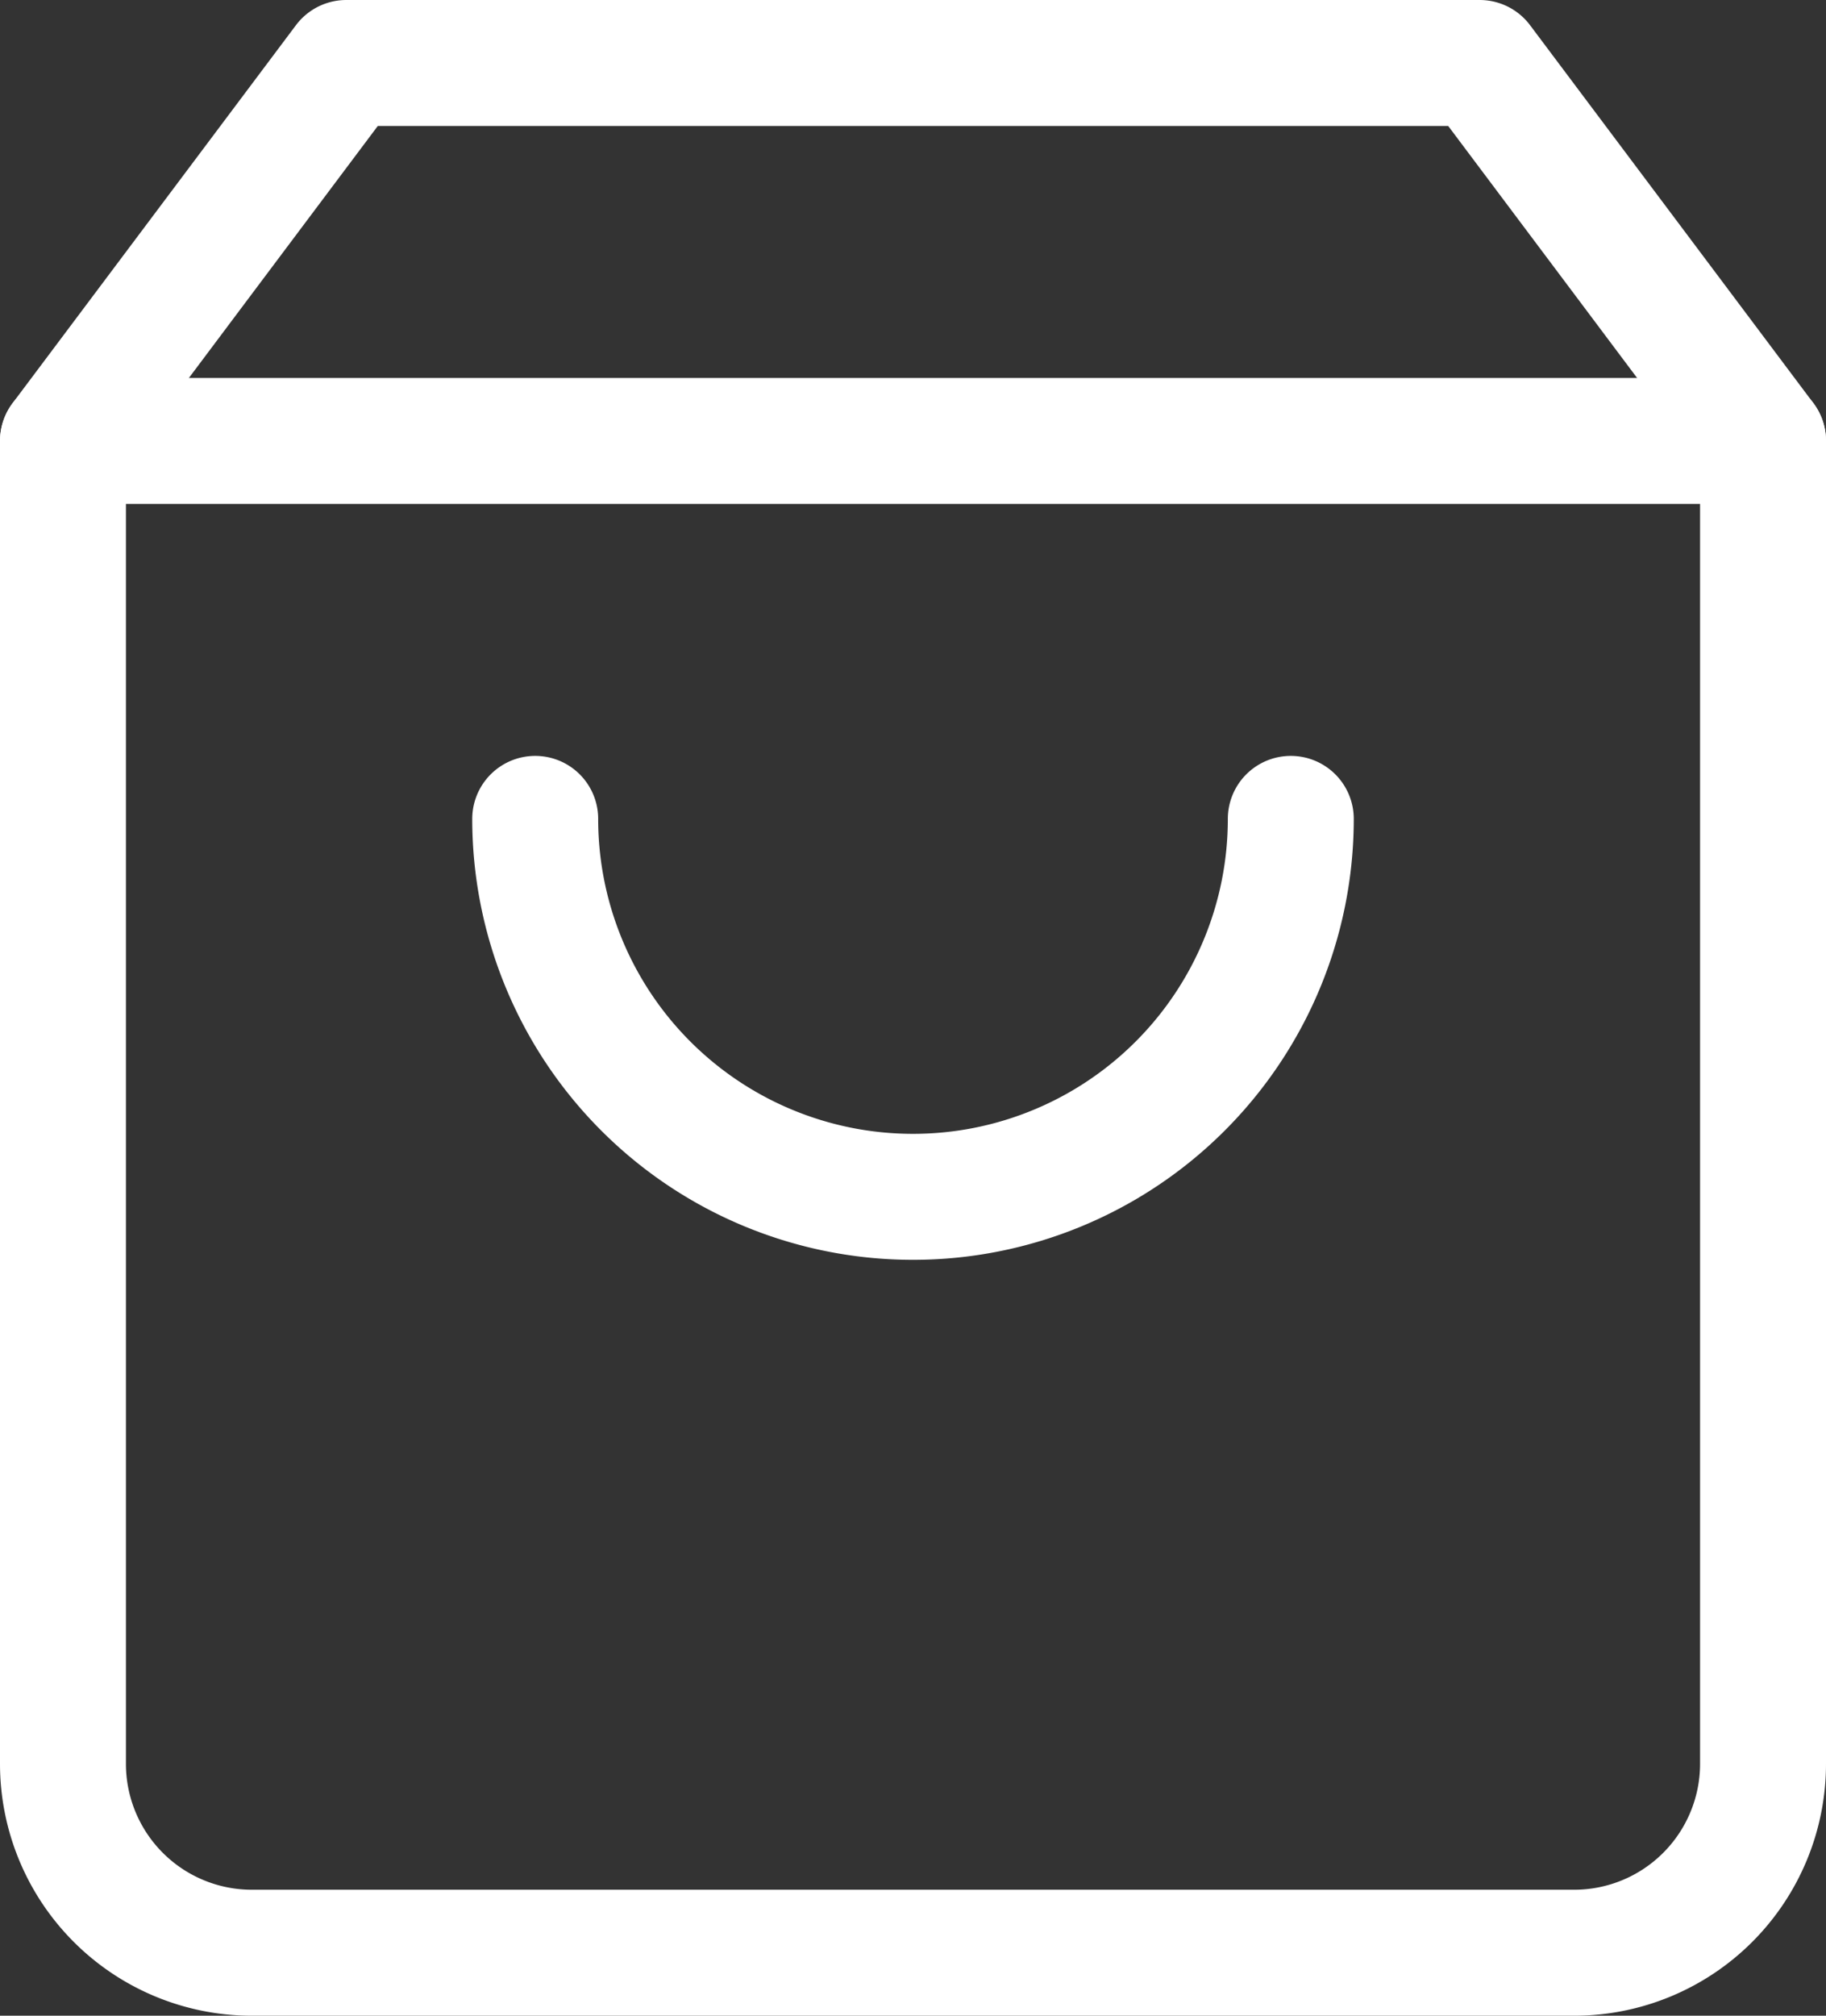 <svg xmlns="http://www.w3.org/2000/svg" width="29" height="32" viewBox="0 0 29 32">
  <rect x="0" y="0" width="29" height="32" fill="#333333" stroke="none"/>
  <g id="Icon_feather-shopping-bag" data-name="Icon feather-shopping-bag" transform="translate(-3.5 -2)">
    <path id="Path_2307" data-name="Path 2307" d="M9,3,4.5,9V30a3,3,0,0,0,3,3h21a3,3,0,0,0,3-3V9L27,3Z" fill="none" stroke="#fff" stroke-linecap="round" stroke-linejoin="round" stroke-width="2"/>
    <path id="Path_2308" data-name="Path 2308" d="M4.5,9h27" fill="none" stroke="#fff" stroke-linecap="round" stroke-linejoin="round" stroke-width="2"/>
    <path id="Path_2309" data-name="Path 2309" d="M24,15a6,6,0,0,1-12,0" fill="none" stroke="#fff" stroke-linecap="round" stroke-linejoin="round" stroke-width="2"/>
  </g>
</svg>
